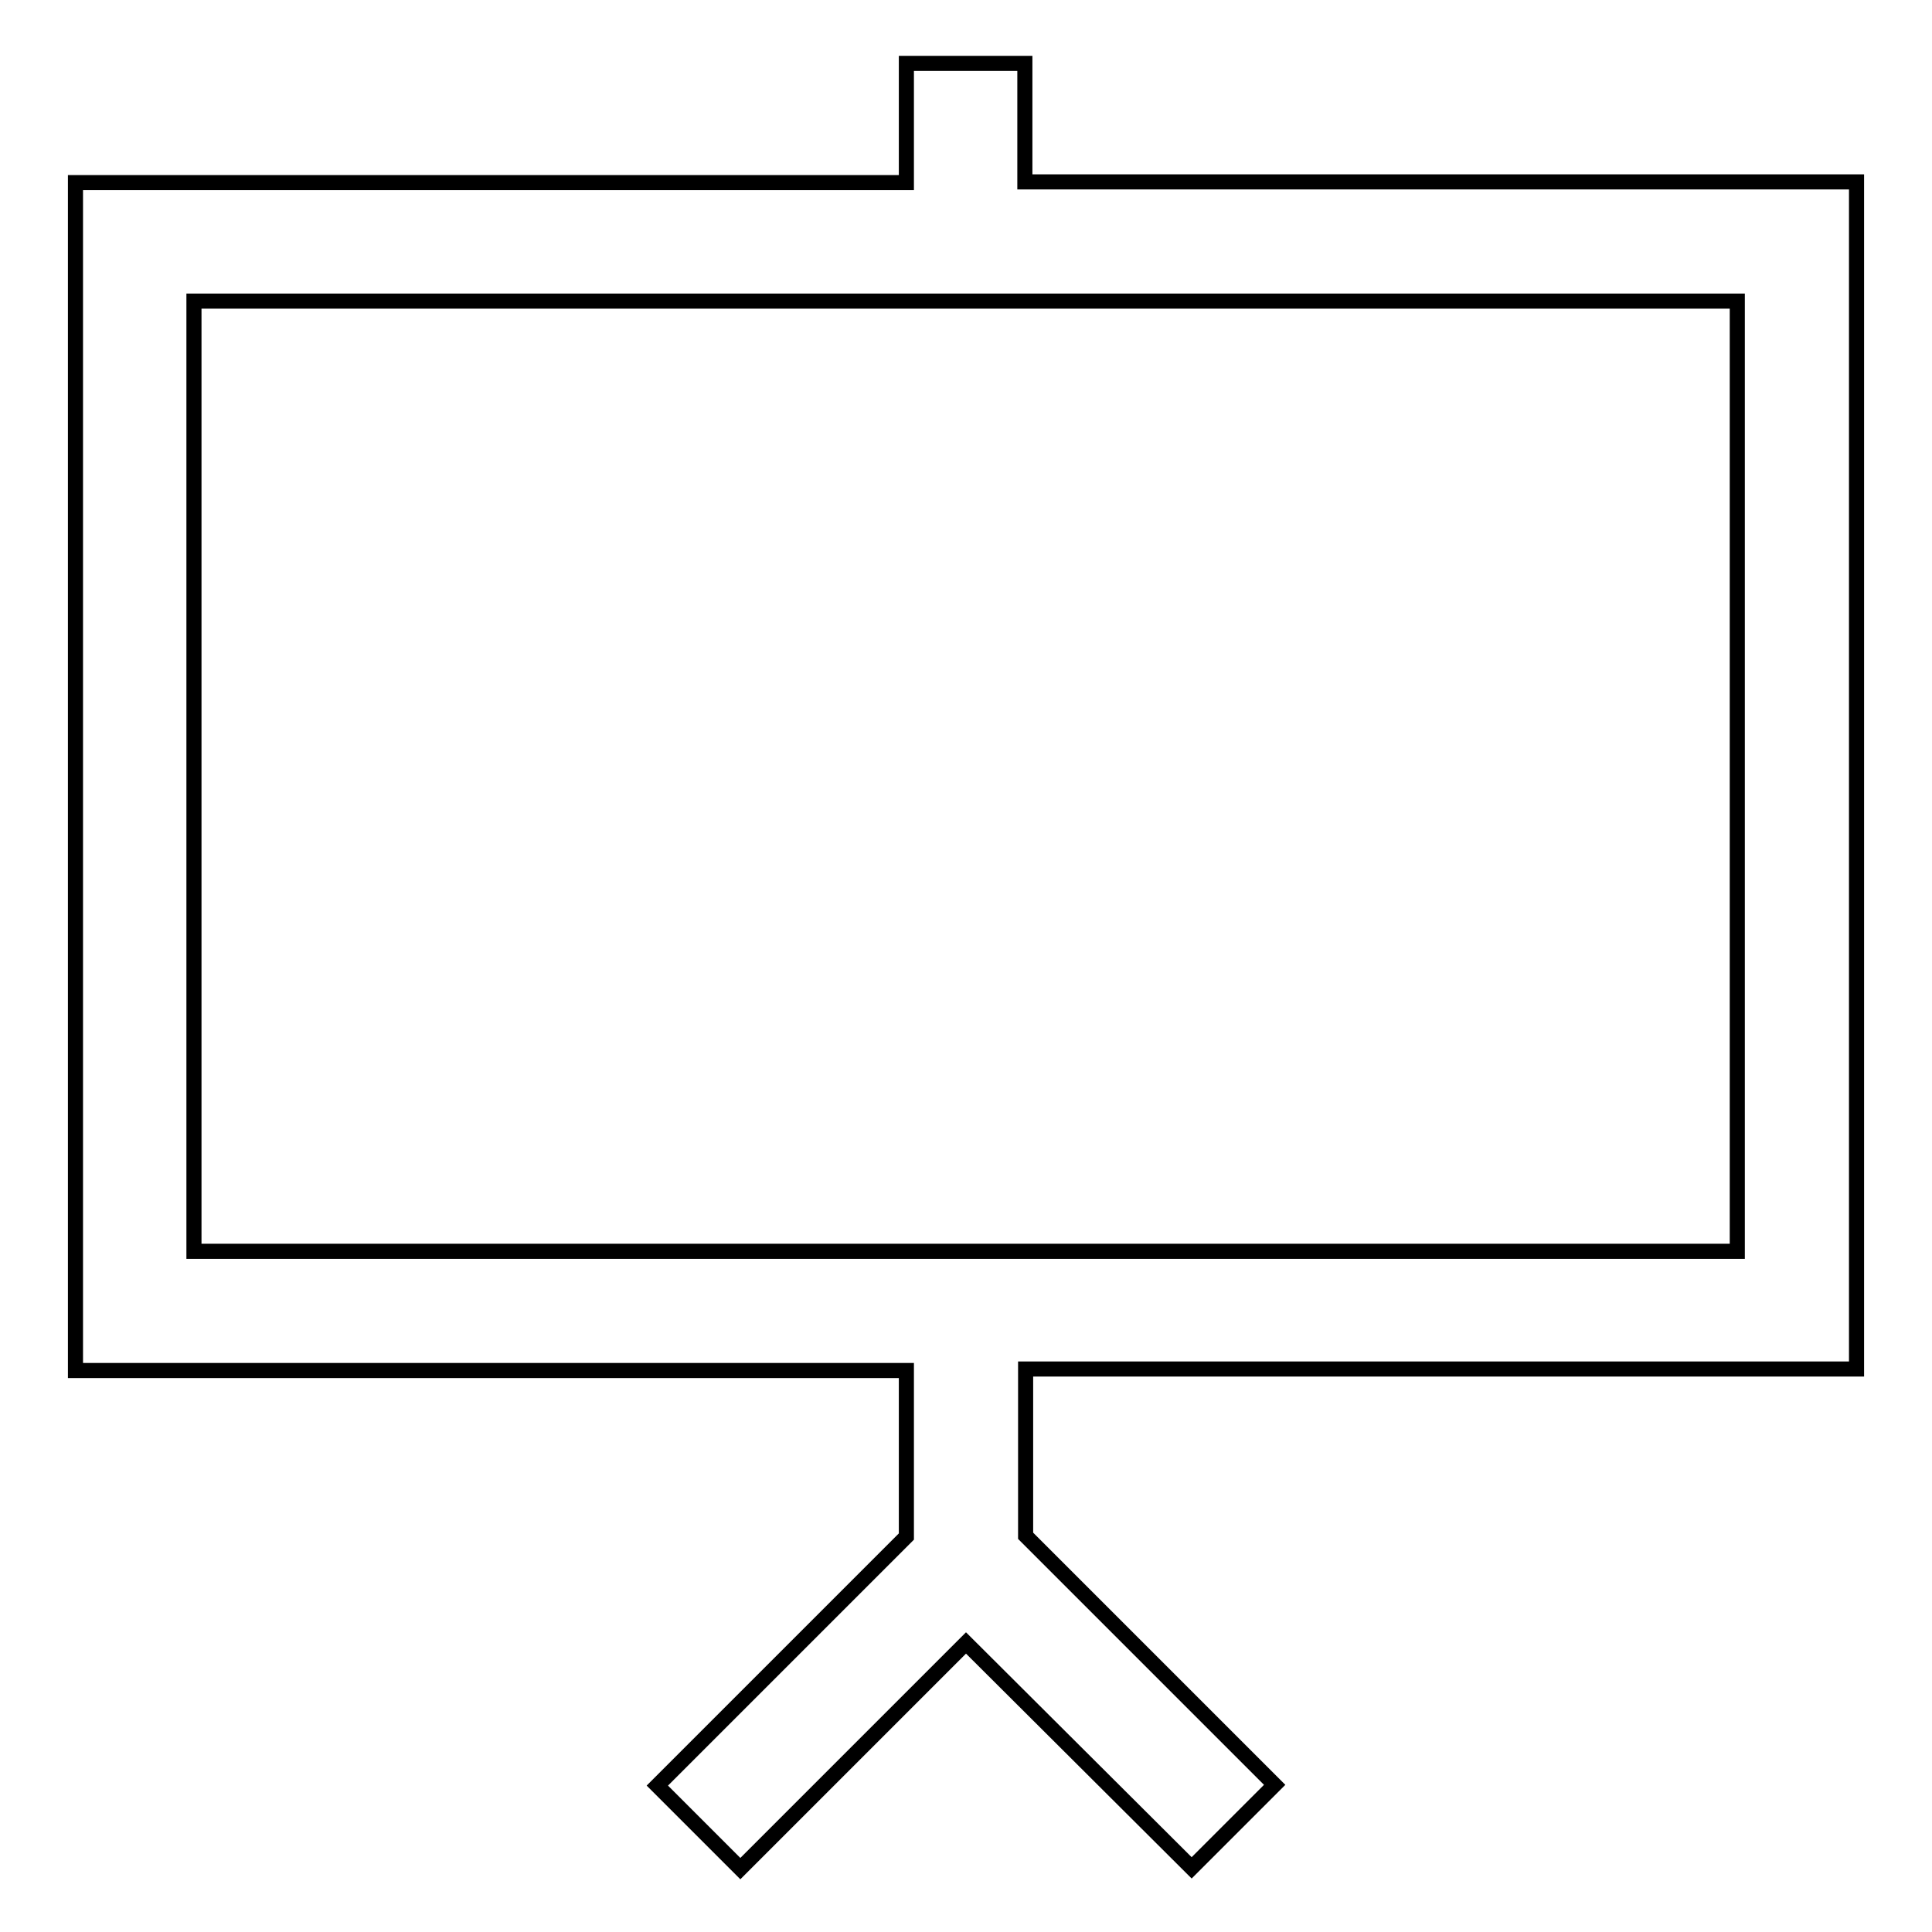 <?xml version="1.0" encoding="utf-8"?>
<!-- Svg Vector Icons : http://www.onlinewebfonts.com/icon -->
<!DOCTYPE svg PUBLIC "-//W3C//DTD SVG 1.1//EN" "http://www.w3.org/Graphics/SVG/1.1/DTD/svg11.dtd">
<svg version="1.1" xmlns="http://www.w3.org/2000/svg" xmlns:xlink="http://www.w3.org/1999/xlink" x="0px" y="0px" viewBox="0 0 256 256" enable-background="new 0 0 256 256" xml:space="preserve">
<g> <path stroke-width="2" fill-opacity="0" stroke="#000000"  d="M135.9,203.5l33,33l-11,11L128,217.7l-29.9,29.9l-11-11l33-33v-22H10V24.2h110.1V8.4h15.7v15.7H246v157.3 H135.9V203.5L135.9,203.5z M25.7,39.9v125.9h204.5V39.9H25.7z"/></g>
</svg>